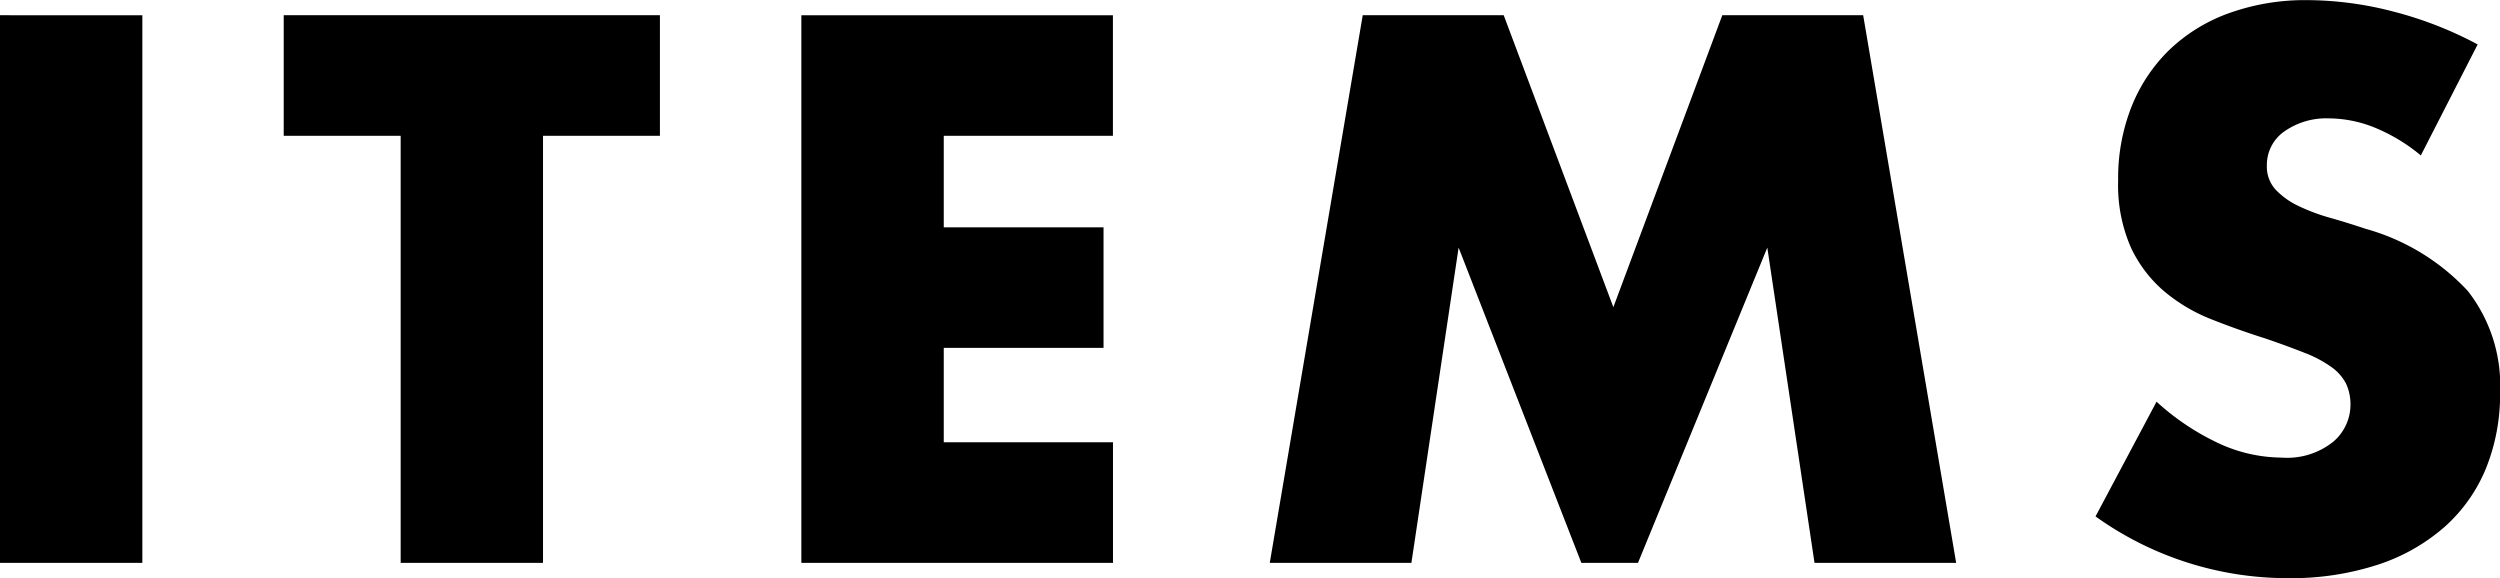 <svg xmlns="http://www.w3.org/2000/svg" width="117.037" height="27.064" viewBox="0 0 117.037 27.064">
  <g id="ITEMS" transform="translate(-573.018 -2730.151)">
    <g id="グループ_26" data-name="グループ 26">
      <path id="パス_74" data-name="パス 74" d="M579.682,2730.866V2756.5h-6.664v-25.636Z"/>
      <path id="パス_75" data-name="パス 75" d="M598.439,2736.509V2756.5h-6.664v-19.993H586.3v-5.643h17.612v5.643Z"/>
      <path id="パス_76" data-name="パス 76" d="M625.119,2736.509H617.2v4.285h7.48v5.643H617.2v4.42h7.922v5.645H610.533v-25.636h14.586Z"/>
      <path id="パス_77" data-name="パス 77" d="M632.462,2756.5l4.352-25.636h6.6l5.133,13.668,5.1-13.668h6.595l4.353,25.636h-6.631l-2.21-14.757L649.7,2756.5h-2.652l-5.745-14.757-2.21,14.757Z"/>
      <path id="パス_78" data-name="パス 78" d="M686.349,2737.427a8.274,8.274,0,0,0-2.176-1.309,5.789,5.789,0,0,0-2.109-.425,3.416,3.416,0,0,0-2.107.612,1.909,1.909,0,0,0-.816,1.6,1.583,1.583,0,0,0,.408,1.122,3.561,3.561,0,0,0,1.071.766,9.1,9.1,0,0,0,1.5.56q.832.238,1.649.511a10.288,10.288,0,0,1,4.777,2.906,7.176,7.176,0,0,1,1.513,4.743,9.256,9.256,0,0,1-.663,3.571,7.447,7.447,0,0,1-1.938,2.736,8.949,8.949,0,0,1-3.128,1.769,13.072,13.072,0,0,1-4.2.628,15.431,15.431,0,0,1-9.01-2.89l2.856-5.371a11.578,11.578,0,0,0,2.958,1.971,7.1,7.1,0,0,0,2.89.646,3.449,3.449,0,0,0,2.431-.748,2.277,2.277,0,0,0,.8-1.7,2.314,2.314,0,0,0-.2-1,2.185,2.185,0,0,0-.68-.782,5.468,5.468,0,0,0-1.241-.663q-.765-.306-1.853-.68-1.293-.408-2.533-.9a7.958,7.958,0,0,1-2.21-1.308,6.081,6.081,0,0,1-1.564-2.058,7.266,7.266,0,0,1-.595-3.144,9.078,9.078,0,0,1,.629-3.452,7.674,7.674,0,0,1,1.767-2.652,7.9,7.9,0,0,1,2.788-1.717,10.549,10.549,0,0,1,3.69-.612,16.149,16.149,0,0,1,3.977.527,17.629,17.629,0,0,1,3.979,1.547Z"/>
    </g>
  </g>
</svg>
